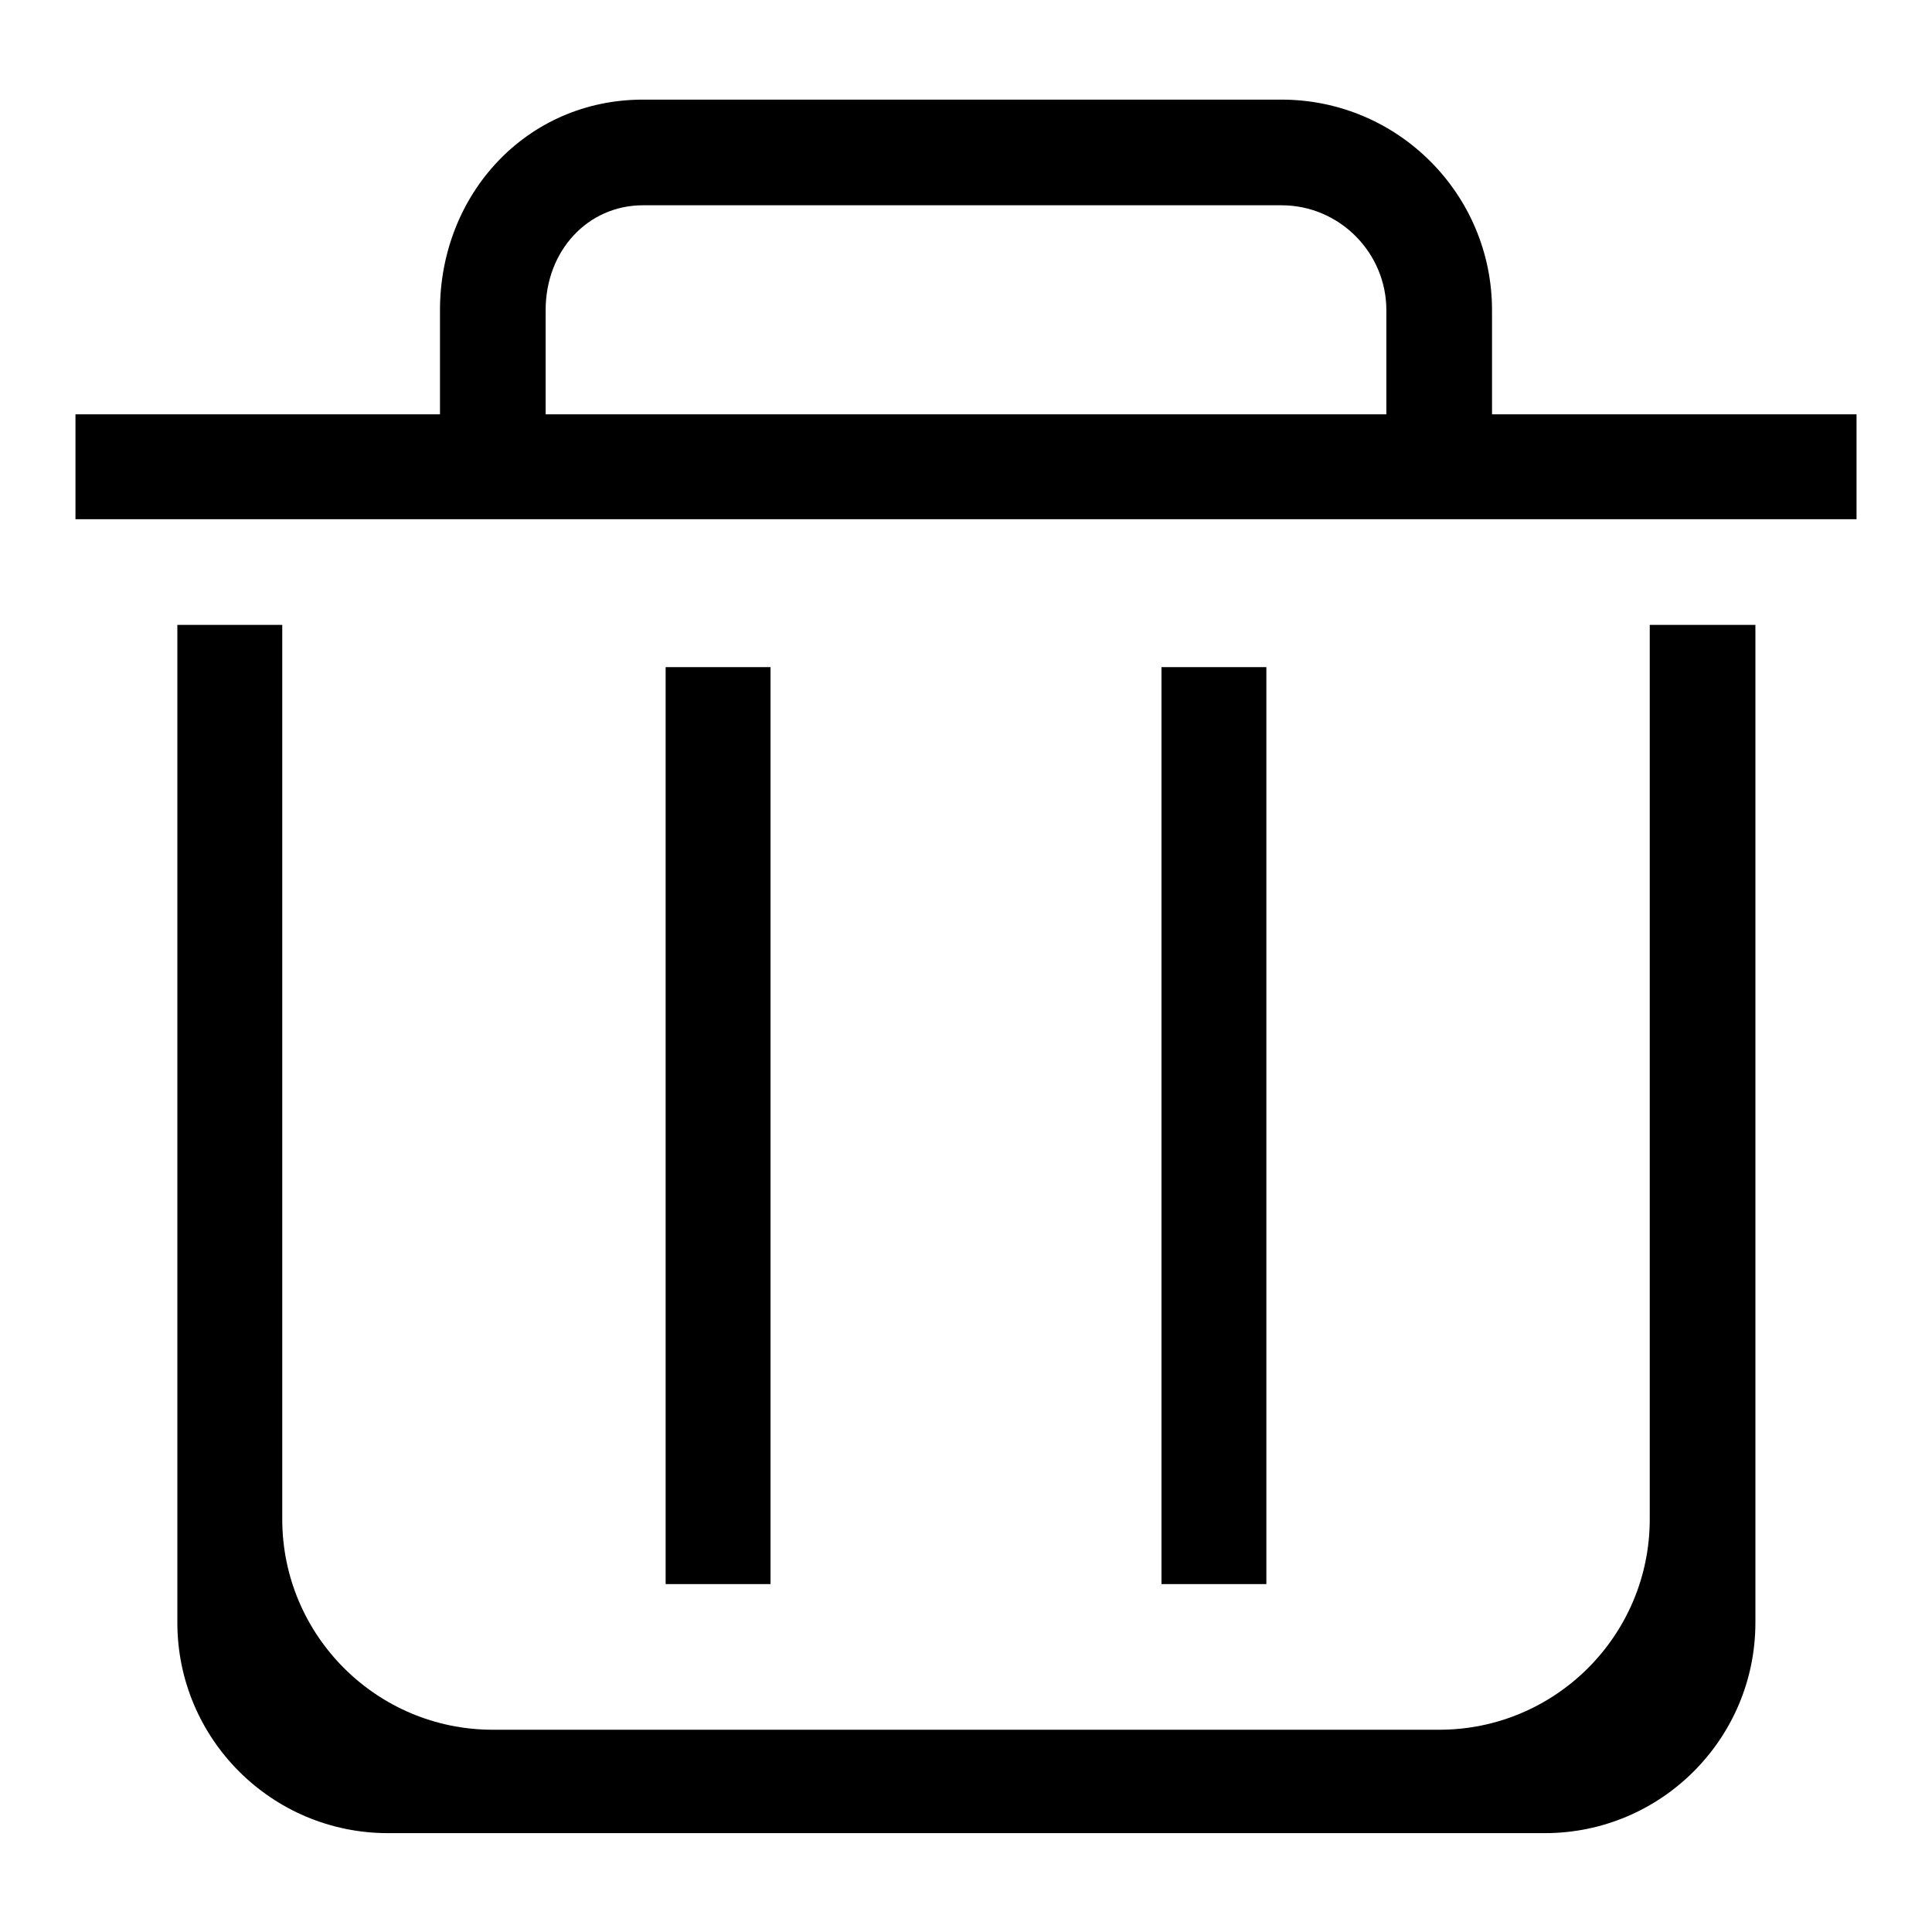 <?xml version="1.0" encoding="utf-8"?>
<!-- Svg Vector Icons : http://www.onlinewebfonts.com/icon -->
<!DOCTYPE svg PUBLIC "-//W3C//DTD SVG 1.1//EN" "http://www.w3.org/Graphics/SVG/1.1/DTD/svg11.dtd">
<svg version="1.1" xmlns="http://www.w3.org/2000/svg" xmlns:xlink="http://www.w3.org/1999/xlink" x="0px" y="0px" viewBox="0 0 256 256" enable-background="new 0 0 256 256" xml:space="preserve">
<g> <path fill="#000000" d="M232.5,82.8h-13.9v118.5c0,15.4-12.5,27.9-27.9,27.9H65.3c-15.4,0-27.9-12.5-27.9-27.9V82.8H23.5v132.2 c0,15.4,12.5,27.9,27.9,27.9h153.3c15.4,0,27.9-12.5,27.9-27.9V82.8L232.5,82.8z M197.7,54.9V41.1c0-15.4-12.5-27.9-27.9-27.9H85.2 c-15.4,0-26.9,12.5-26.9,27.9v13.8H10v13.9h48.3h139.3H246V54.9H197.7z M72.3,54.9V41.1c0-7.9,5.6-13.9,12.9-13.9h84.6 c7.7,0,13.9,6.3,13.9,13.9v13.8H72.3z M88.2,88.4h13.9v121.5H88.2V88.4z M153.9,88.4h13.9v121.5h-13.9V88.4z"/></g>
</svg>
